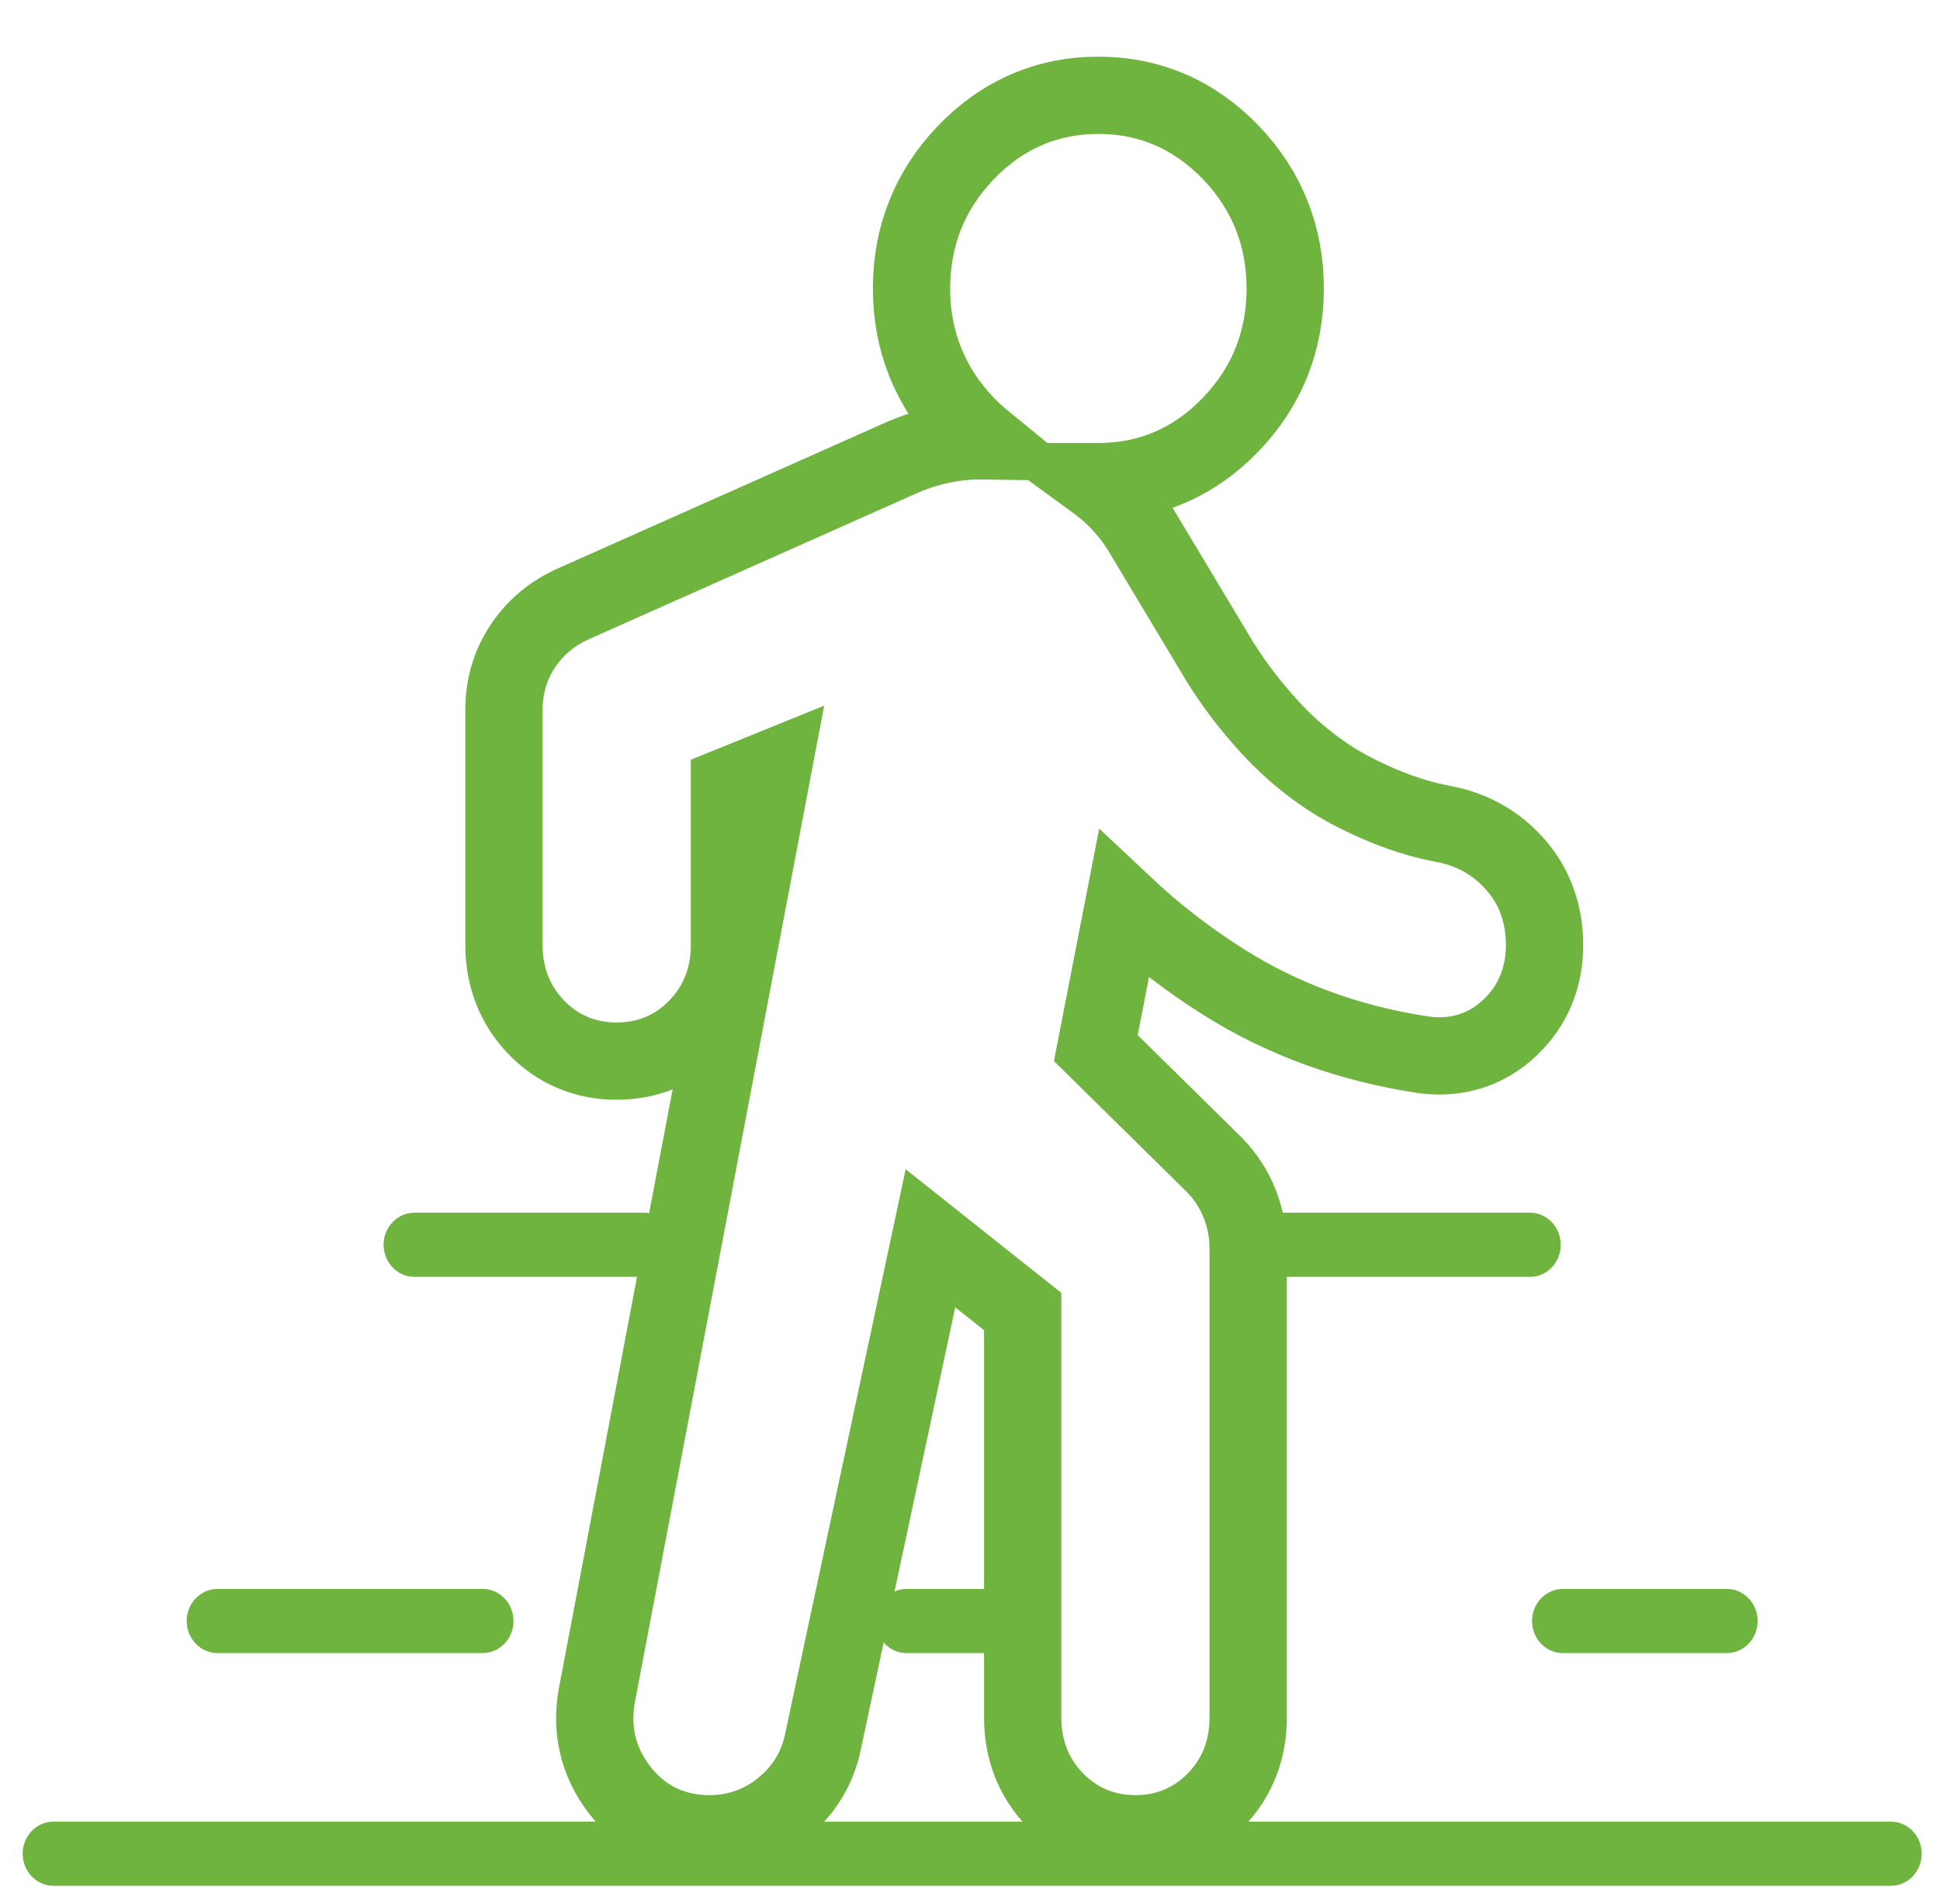 <svg width="54" height="53" viewBox="0 0 54 53" fill="none" xmlns="http://www.w3.org/2000/svg">
<path d="M42.587 33.761H35.28C34.807 33.761 34.424 34.161 34.424 34.654C34.424 35.147 34.807 35.547 35.28 35.547H42.587C43.06 35.547 43.443 35.147 43.443 34.654C43.443 34.161 43.06 33.761 42.587 33.761Z" fill="#6EB43F"/>
<path d="M17.927 33.761H11.534C11.061 33.761 10.678 34.161 10.678 34.654C10.678 35.147 11.061 35.547 11.534 35.547H17.927C18.4 35.547 18.784 35.147 18.784 34.654C18.784 34.161 18.4 33.761 17.927 33.761Z" fill="#6EB43F"/>
<path d="M48.068 44.235H43.501C43.028 44.235 42.645 44.635 42.645 45.128C42.645 45.621 43.028 46.021 43.501 46.021H48.068C48.54 46.021 48.924 45.621 48.924 45.128C48.924 44.635 48.54 44.235 48.068 44.235Z" fill="#6EB43F"/>
<path d="M27.973 44.235H25.233C24.76 44.235 24.377 44.635 24.377 45.128C24.377 45.621 24.76 46.021 25.233 46.021H27.973C28.446 46.021 28.83 45.621 28.83 45.128C28.829 44.635 28.446 44.235 27.973 44.235Z" fill="#6EB43F"/>
<path d="M13.437 44.235H6.054C5.581 44.235 5.197 44.635 5.197 45.128C5.197 45.621 5.581 46.021 6.054 46.021H13.437C13.909 46.021 14.293 45.621 14.293 45.128C14.293 44.635 13.909 44.235 13.437 44.235Z" fill="#6EB43F"/>
<path d="M52.634 50.713H1.487C1.014 50.713 0.631 51.113 0.631 51.606C0.631 52.099 1.014 52.499 1.487 52.499H52.634C53.107 52.499 53.49 52.099 53.49 51.606C53.49 51.113 53.107 50.713 52.634 50.713Z" fill="#6EB43F"/>
<mask id="mask0_4758_9610" style="mask-type:alpha" maskUnits="userSpaceOnUse" x="3" y="0" width="51" height="53">
<rect x="3.566" y="0.5" width="49.504" height="51.625" fill="#D9D9D9"/>
</mask>
<g mask="url(#mask0_4758_9610)">
<path d="M30.573 2.653C32.01 2.653 33.259 3.201 34.263 4.248C35.265 5.293 35.774 6.574 35.774 8.03C35.774 9.486 35.266 10.768 34.263 11.813C33.259 12.86 32.01 13.408 30.573 13.408C30.547 13.408 30.522 13.406 30.496 13.406C30.522 13.425 30.549 13.442 30.574 13.462C31.123 13.874 31.567 14.395 31.908 15.007L33.961 18.431C34.37 19.087 34.852 19.713 35.408 20.31C35.94 20.881 36.54 21.373 37.209 21.787L37.539 21.974C37.88 22.158 38.252 22.331 38.655 22.492C39.047 22.648 39.435 22.771 39.82 22.863L40.205 22.944L40.217 22.946C40.995 23.098 41.664 23.477 42.185 24.073C42.738 24.704 42.993 25.476 42.993 26.314C42.993 27.195 42.682 27.985 42.042 28.597C41.388 29.223 40.566 29.481 39.673 29.372L39.645 29.368C37.584 29.061 35.712 28.385 34.046 27.331C33.045 26.698 32.123 25.983 31.279 25.188L30.502 29.178L33.804 32.431L33.825 32.453C34.127 32.768 34.36 33.132 34.517 33.539C34.667 33.93 34.743 34.339 34.743 34.758V47.825C34.743 48.691 34.452 49.475 33.851 50.101C33.247 50.731 32.474 51.051 31.605 51.051C30.735 51.051 29.962 50.73 29.358 50.101C28.758 49.475 28.467 48.691 28.467 47.825V36.513L25.899 34.473L22.911 48.471L22.912 48.471C22.779 49.122 22.471 49.686 22.002 50.138L21.791 50.325C21.201 50.806 20.505 51.051 19.744 51.051C18.728 51.051 17.861 50.631 17.241 49.824C16.637 49.036 16.432 48.113 16.625 47.14L21.516 21.384L20.305 21.875V26.314C20.305 27.181 20.013 27.965 19.412 28.592C18.809 29.221 18.036 29.541 17.166 29.541C16.296 29.541 15.523 29.221 14.92 28.592C14.319 27.965 14.028 27.181 14.028 26.314V19.754C14.028 19.126 14.194 18.533 14.539 18.008C14.874 17.497 15.329 17.107 15.881 16.846L15.892 16.841L15.903 16.835L25.082 12.748C25.68 12.481 26.311 12.325 26.969 12.281C27.106 12.272 27.243 12.269 27.379 12.271C27.208 12.131 27.043 11.979 26.884 11.813C25.881 10.768 25.372 9.486 25.372 8.03C25.372 6.574 25.881 5.293 26.884 4.248C27.888 3.201 29.136 2.653 30.573 2.653Z" stroke="#6EB43F" stroke-width="2.151"/>
</g>
</svg>
